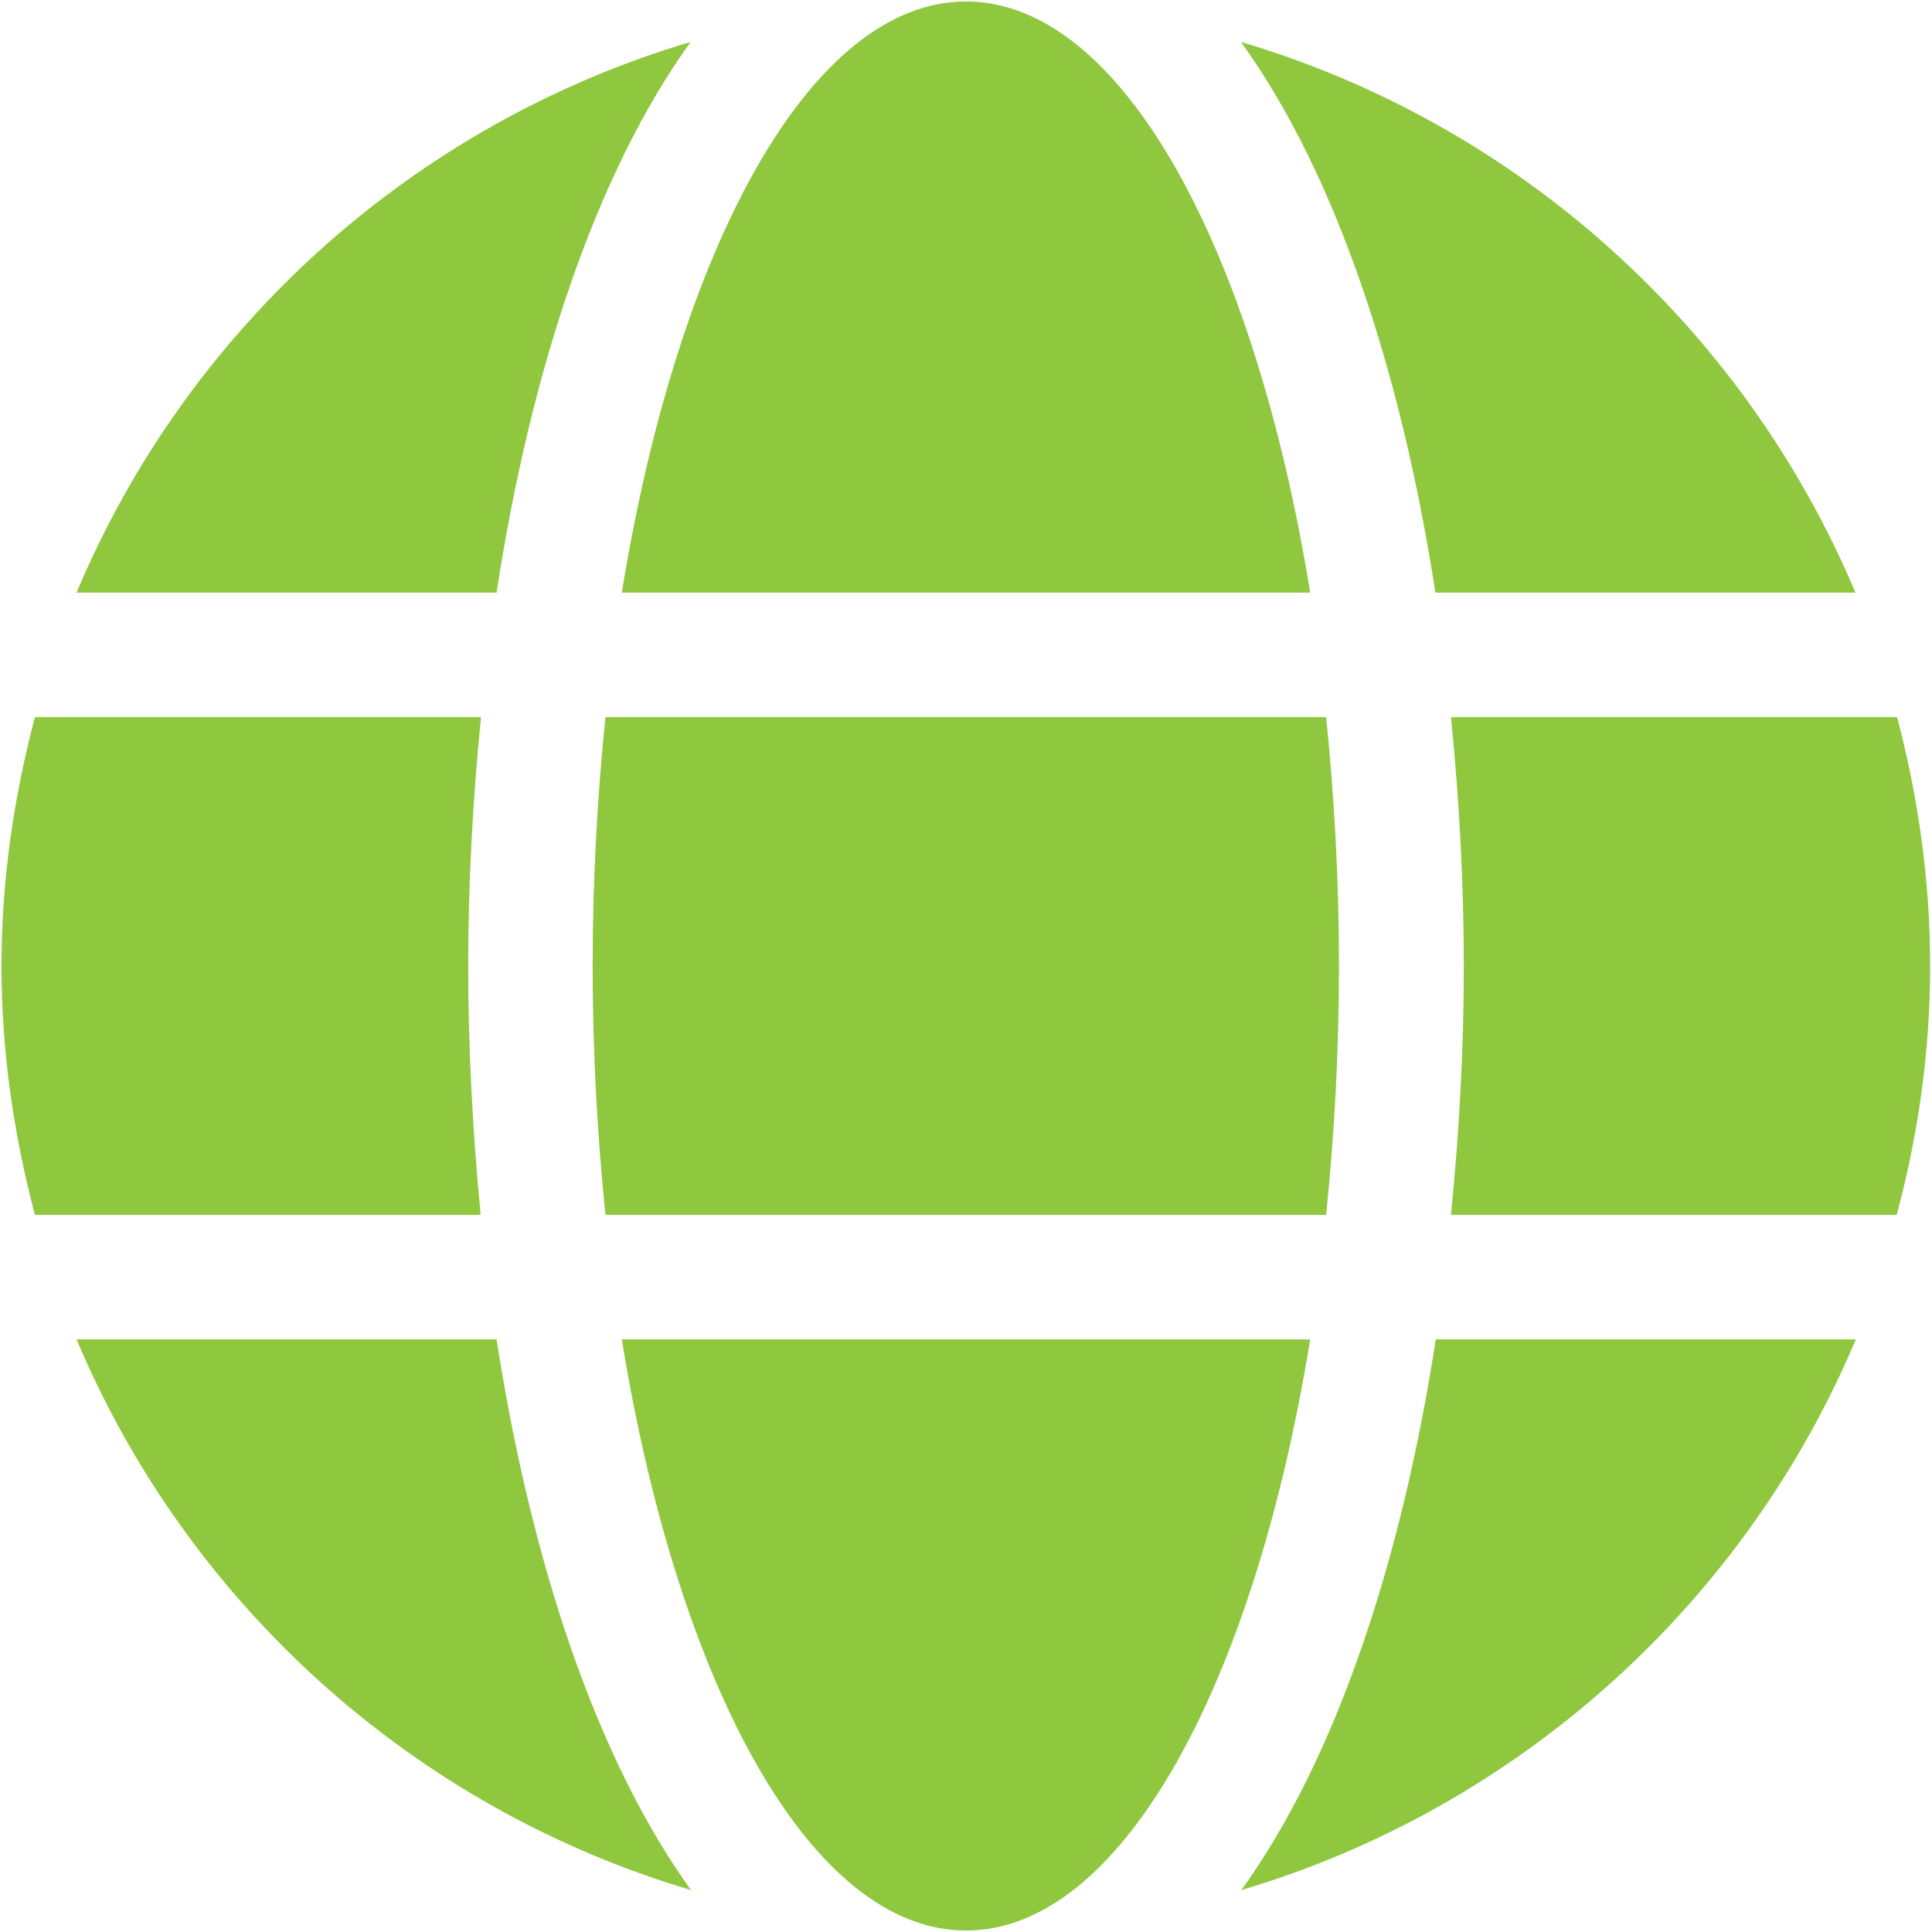 <svg width="326" height="326" viewBox="0 0 326 326" fill="none" xmlns="http://www.w3.org/2000/svg">
<path d="M221.078 100C211.562 41.397 189.119 0.25 163 0.25C136.881 0.25 114.438 41.397 104.922 100H221.078ZM100 163C100 177.569 100.787 191.547 102.166 205H223.769C225.147 191.547 225.934 177.569 225.934 163C225.934 148.431 225.147 134.453 223.769 121H102.166C100.787 134.453 100 148.431 100 163ZM313.084 100C294.316 55.441 256.319 20.988 209.397 7.075C225.409 29.256 236.434 62.659 242.209 100H313.084ZM116.537 7.075C69.681 20.988 31.619 55.441 12.916 100H83.791C89.5 62.659 100.525 29.256 116.537 7.075ZM320.106 121H244.834C246.213 134.781 247 148.891 247 163C247 177.109 246.213 191.219 244.834 205H320.041C323.65 191.547 325.684 177.569 325.684 163C325.684 148.431 323.65 134.453 320.106 121ZM79 163C79 148.891 79.787 134.781 81.166 121H5.894C2.35 134.453 0.25 148.431 0.25 163C0.25 177.569 2.35 191.547 5.894 205H81.1C79.787 191.219 79 177.109 79 163ZM104.922 226C114.438 284.603 136.881 325.75 163 325.75C189.119 325.75 211.562 284.603 221.078 226H104.922ZM209.462 318.925C256.319 305.013 294.381 270.559 313.15 226H242.275C236.5 263.341 225.475 296.744 209.462 318.925ZM12.916 226C31.684 270.559 69.681 305.013 116.603 318.925C100.591 296.744 89.566 263.341 83.791 226H12.916Z" fill="#8FC73E"/>
</svg>
